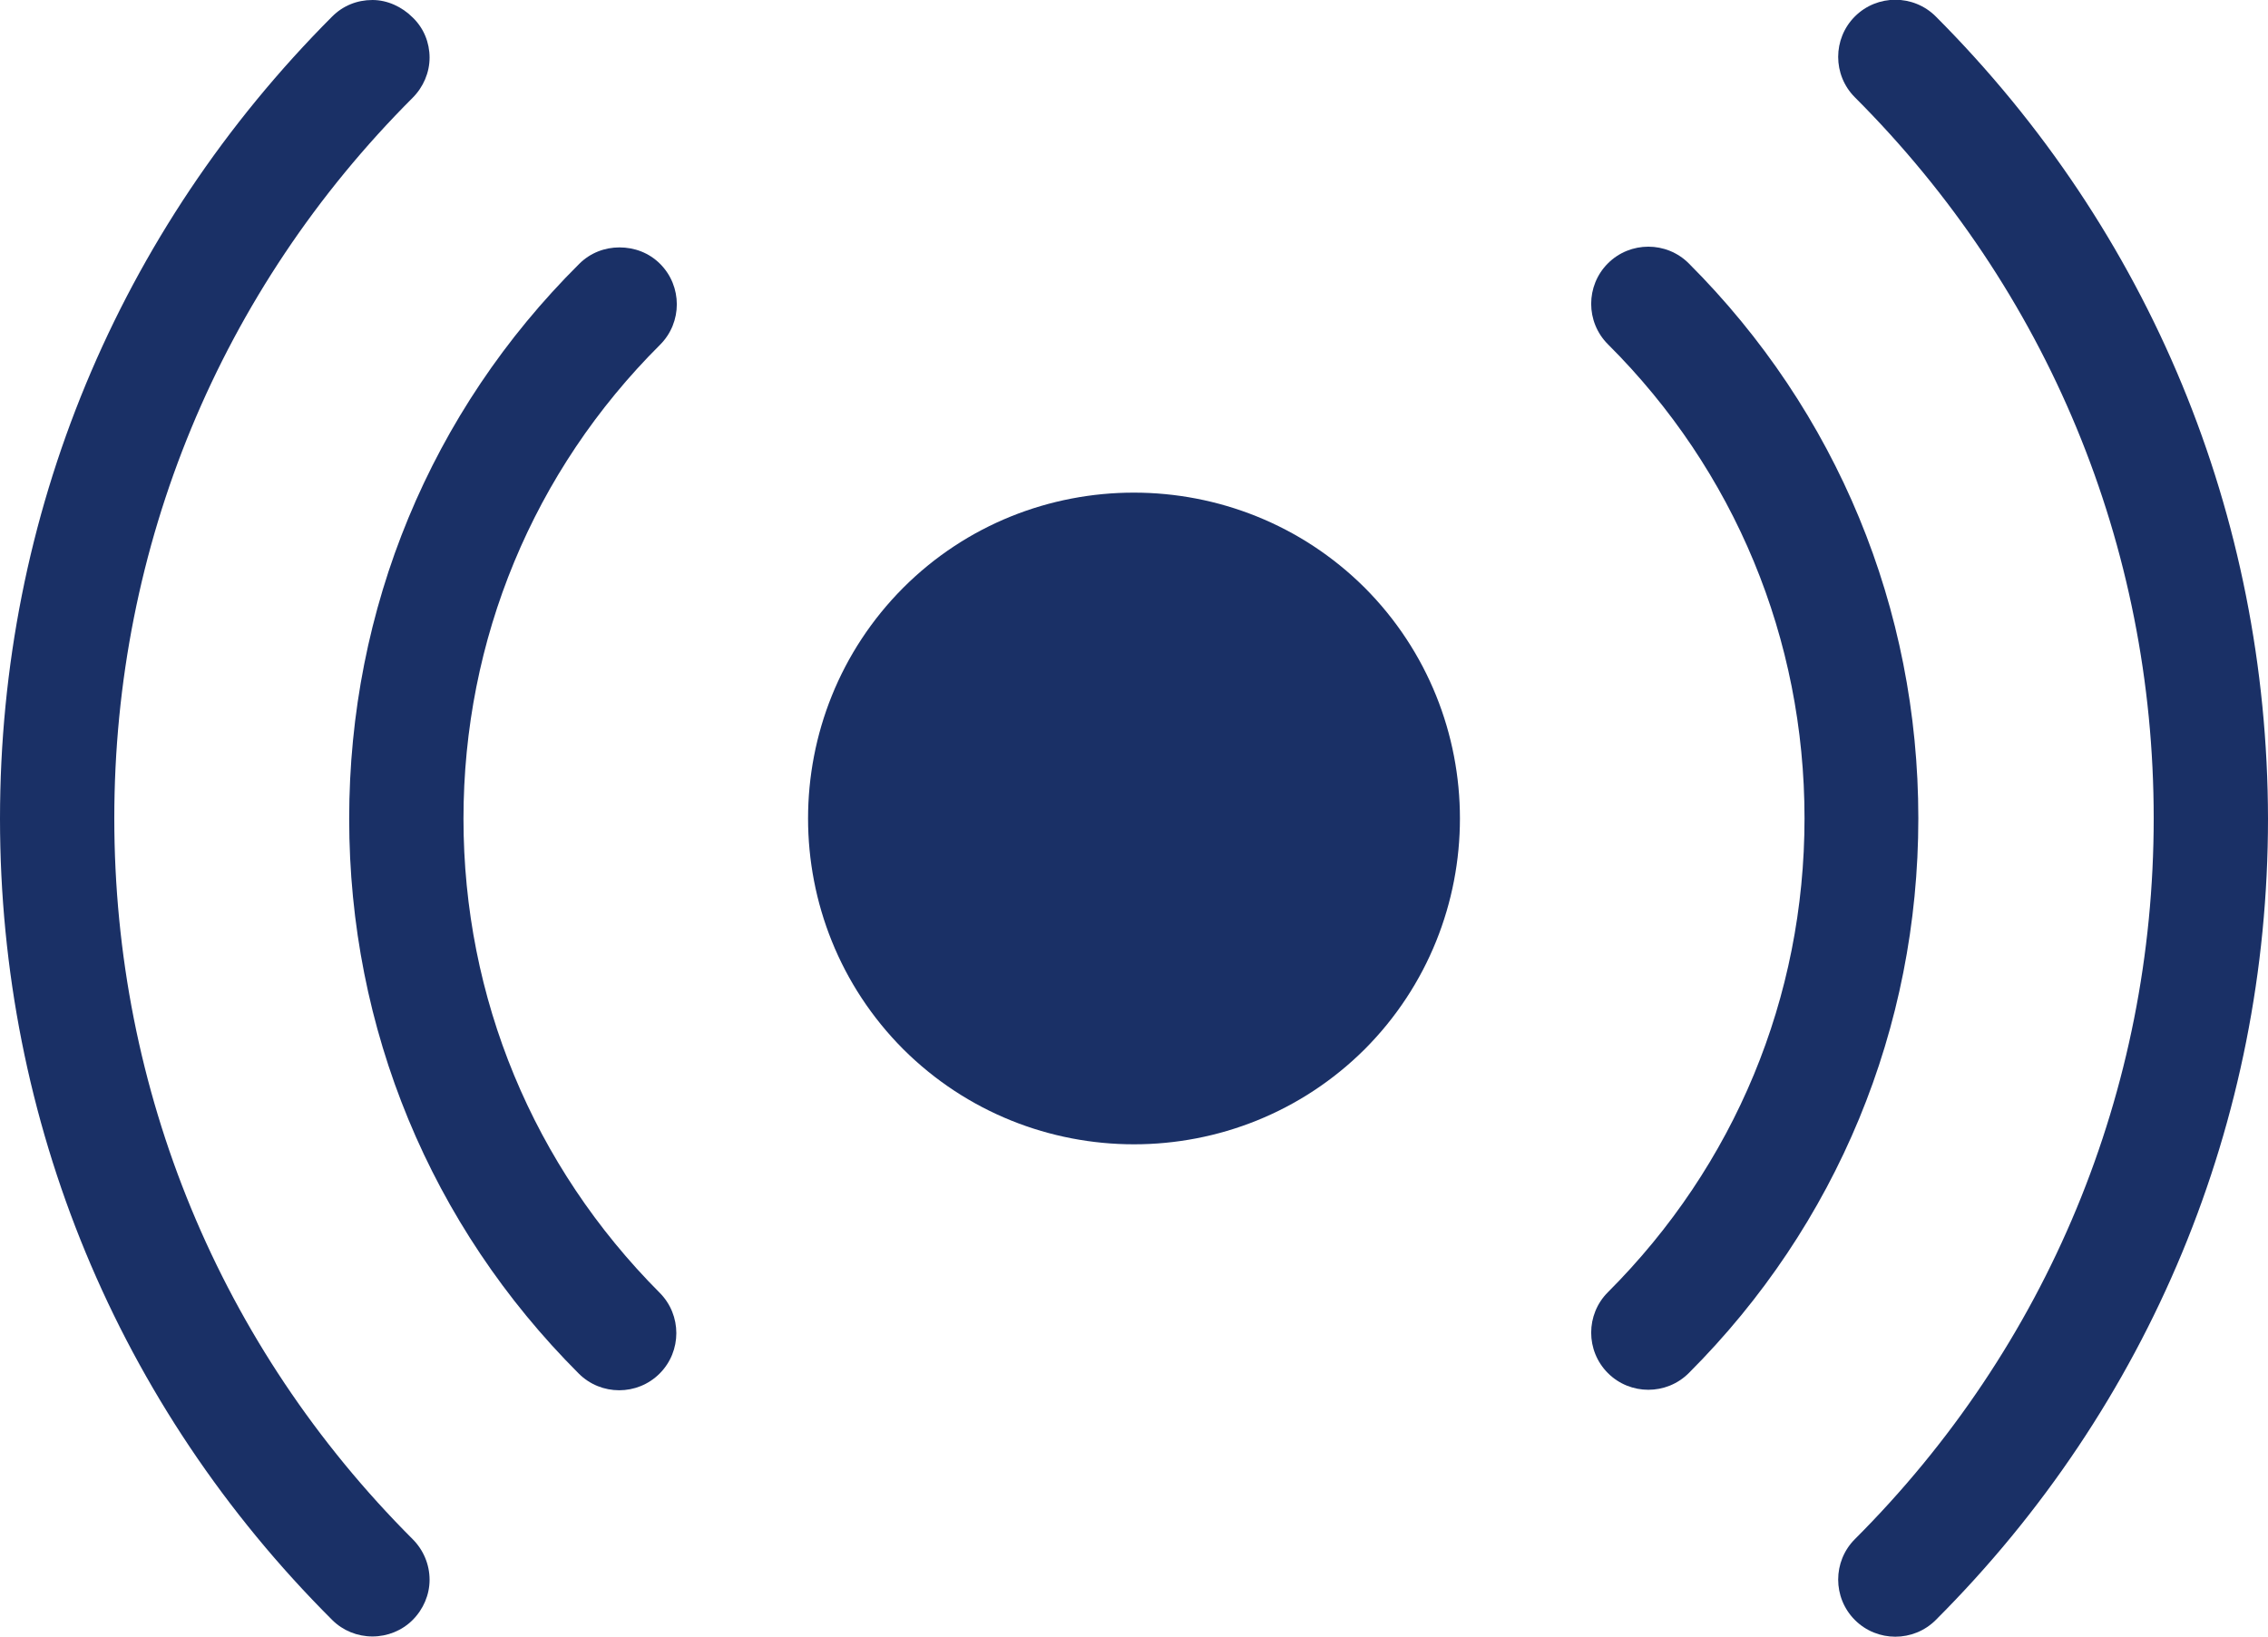 <?xml version="1.0" encoding="utf-8"?>
<!-- Generator: Adobe Illustrator 21.0.1, SVG Export Plug-In . SVG Version: 6.00 Build 0)  -->
<svg version="1.1" id="Livello_1" xmlns="http://www.w3.org/2000/svg" xmlns:xlink="http://www.w3.org/1999/xlink" x="0px" y="0px"
	 viewBox="0 0 468.3 338.1" style="enable-background:new 0 0 468.3 338.1;" xml:space="preserve">
<style type="text/css">
	.st0{fill:#1A3066;}
</style>
<g>
	<g>
		<g>
			<path class="st0" d="M186.5,121.4c-26.2,26.3-26.2,69,0,95.3c26.3,26.2,69,26.2,95.3,0c26.2-26.3,26.2-69,0-95.3
				C255.5,95.2,212.7,95.2,186.5,121.4z"/>
			<path class="st0" d="M85.2,317.9c-39.8-39.8-61.6-92.7-61.6-148.9S45.5,59.9,85.2,20.2c2.2-2.2,3.5-5.2,3.5-8.3
				c0-3.1-1.2-6.1-3.5-8.3C83,1.4,80,0,76.9,0c-3.2,0-6.1,1.2-8.3,3.4C24.4,47.7,0,106.4,0,169.1c0,62.5,24.3,121.3,68.6,165.5
				c2.2,2.2,5.2,3.4,8.3,3.4s6.1-1.2,8.3-3.4c2.2-2.2,3.5-5.2,3.5-8.3C88.7,323.1,87.4,320.1,85.2,317.9L85.2,317.9z"/>
			<path class="st0" d="M348.7,54.4c-4.6-4.6-12.1-4.6-16.7,0s-4.6,12.1,0,16.7c26.2,26.1,40.6,60.9,40.6,97.9s-14.4,71.7-40.6,97.9
				c-4.6,4.6-4.6,12.1,0,16.7s12.1,4.6,16.7,0c30.6-30.6,47.4-71.3,47.4-114.6S379.3,85,348.7,54.4z"/>
			<path class="st0" d="M95.7,169.1c0-37,14.4-71.8,40.6-97.9c4.6-4.6,4.6-12.1,0-16.7c-2.3-2.3-5.3-3.4-8.4-3.4c-3,0-6,1.1-8.3,3.4
				C88.9,85,72.1,125.7,72.1,169.1s16.8,84,47.4,114.6c4.6,4.6,12.1,4.6,16.7,0c4.6-4.6,4.6-12.1,0-16.7
				C110.1,240.8,95.7,206.1,95.7,169.1z"/>
			<path class="st0" d="M399.7,3.4c-4.6-4.6-12.1-4.6-16.7,0s-4.6,12.1,0,16.7c39.8,39.8,61.7,92.7,61.7,148.9
				S422.8,278.1,383,317.9c-4.6,4.6-4.6,12.1,0,16.7s12.1,4.6,16.7,0c44.2-44.2,68.6-103,68.6-165.5
				C468.2,106.5,443.9,47.7,399.7,3.4z"/>
		</g>
	</g>
</g>
</svg>
